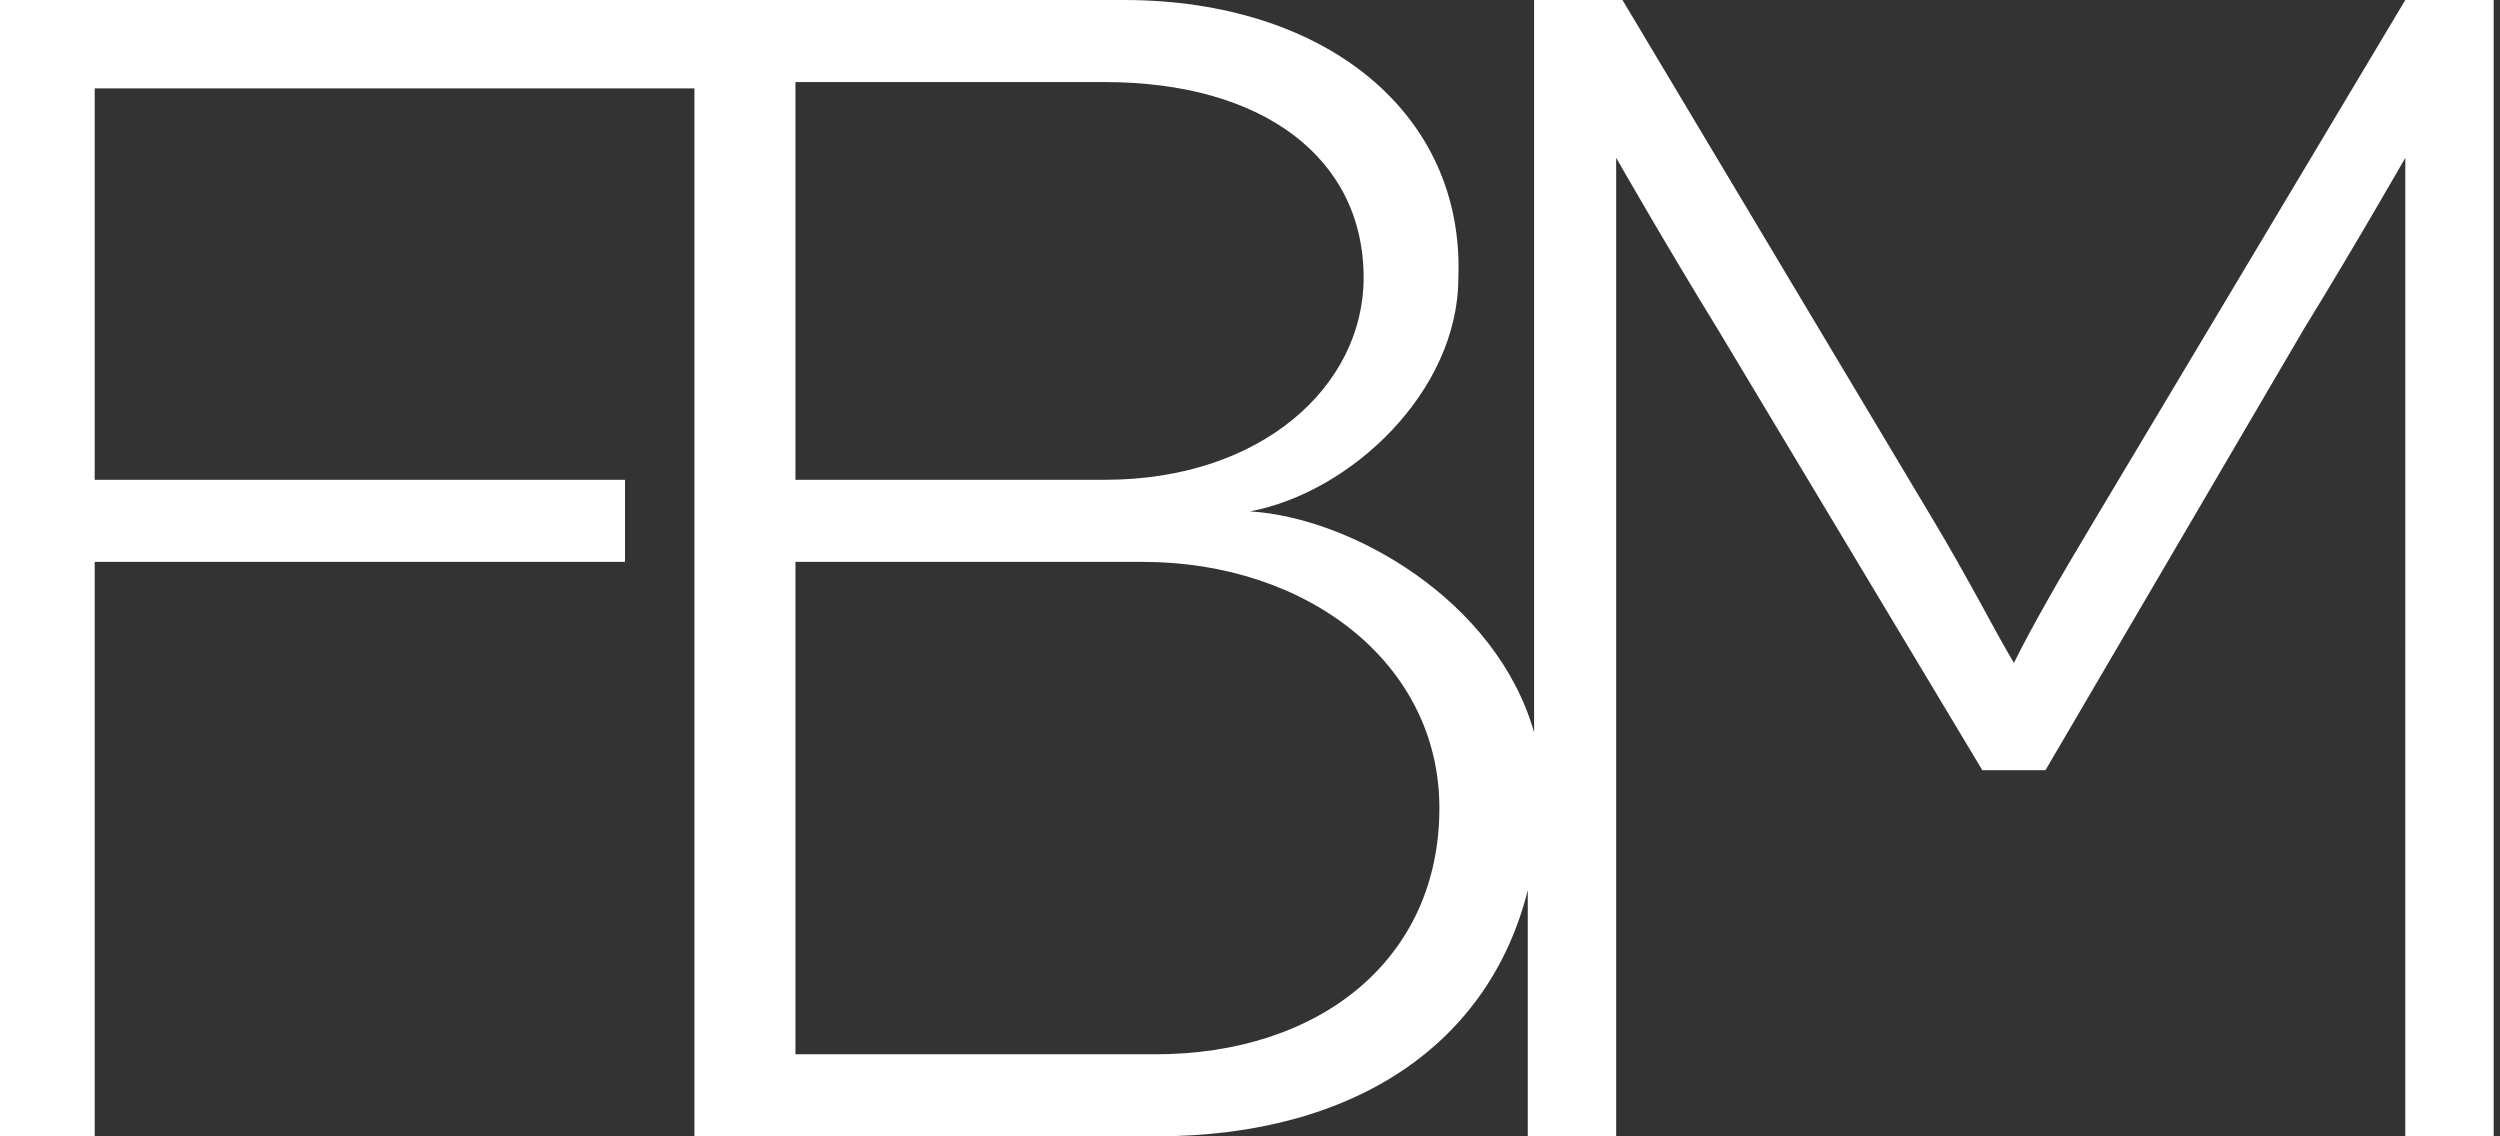 <svg xmlns="http://www.w3.org/2000/svg" xmlns:xlink="http://www.w3.org/1999/xlink" id="Layer_1" x="0px" y="0px" viewBox="0 0 39.6 18" style="enable-background:new 0 0 39.6 18;" xml:space="preserve"><rect x="0" y="0" width="39.6" height="18" fill="#333333" stroke="none"/><style type="text/css">	.st0{fill:#FFFFFF;}</style><path class="st0" d="M0,0v18h1.5V8.9h8.4V7.6H1.5V1.4H11V18h7.3c3.2,0,5.3-1.5,5.9-3.9V18h1.4V2.5l0,0c0,0,0.8,1.4,1.6,2.7l4.2,7h1 l4.1-7c0.8-1.3,1.6-2.7,1.6-2.7l0,0V18h1.4V0h-1.4l-4.9,8.2c-0.6,1-1,1.7-1.3,2.3c-0.3-0.5-0.7-1.3-1.3-2.3L25.7,0h-1.4v11.6 c-0.6-2.1-2.9-3.4-4.5-3.5l0,0c1.6-0.3,3.3-1.9,3.3-3.7C23.2,1.8,21,0,17.8,0H0z M12.6,1.3h4.9c2.5,0,4.1,1.2,4.1,3.1 c0,1.7-1.6,3.2-4.1,3.2h-4.9V1.3z M18.3,16.7h-5.7V8.9h5.5c2.6,0,4.7,1.6,4.7,3.9C22.8,15.2,20.9,16.7,18.3,16.7z"></path></svg>